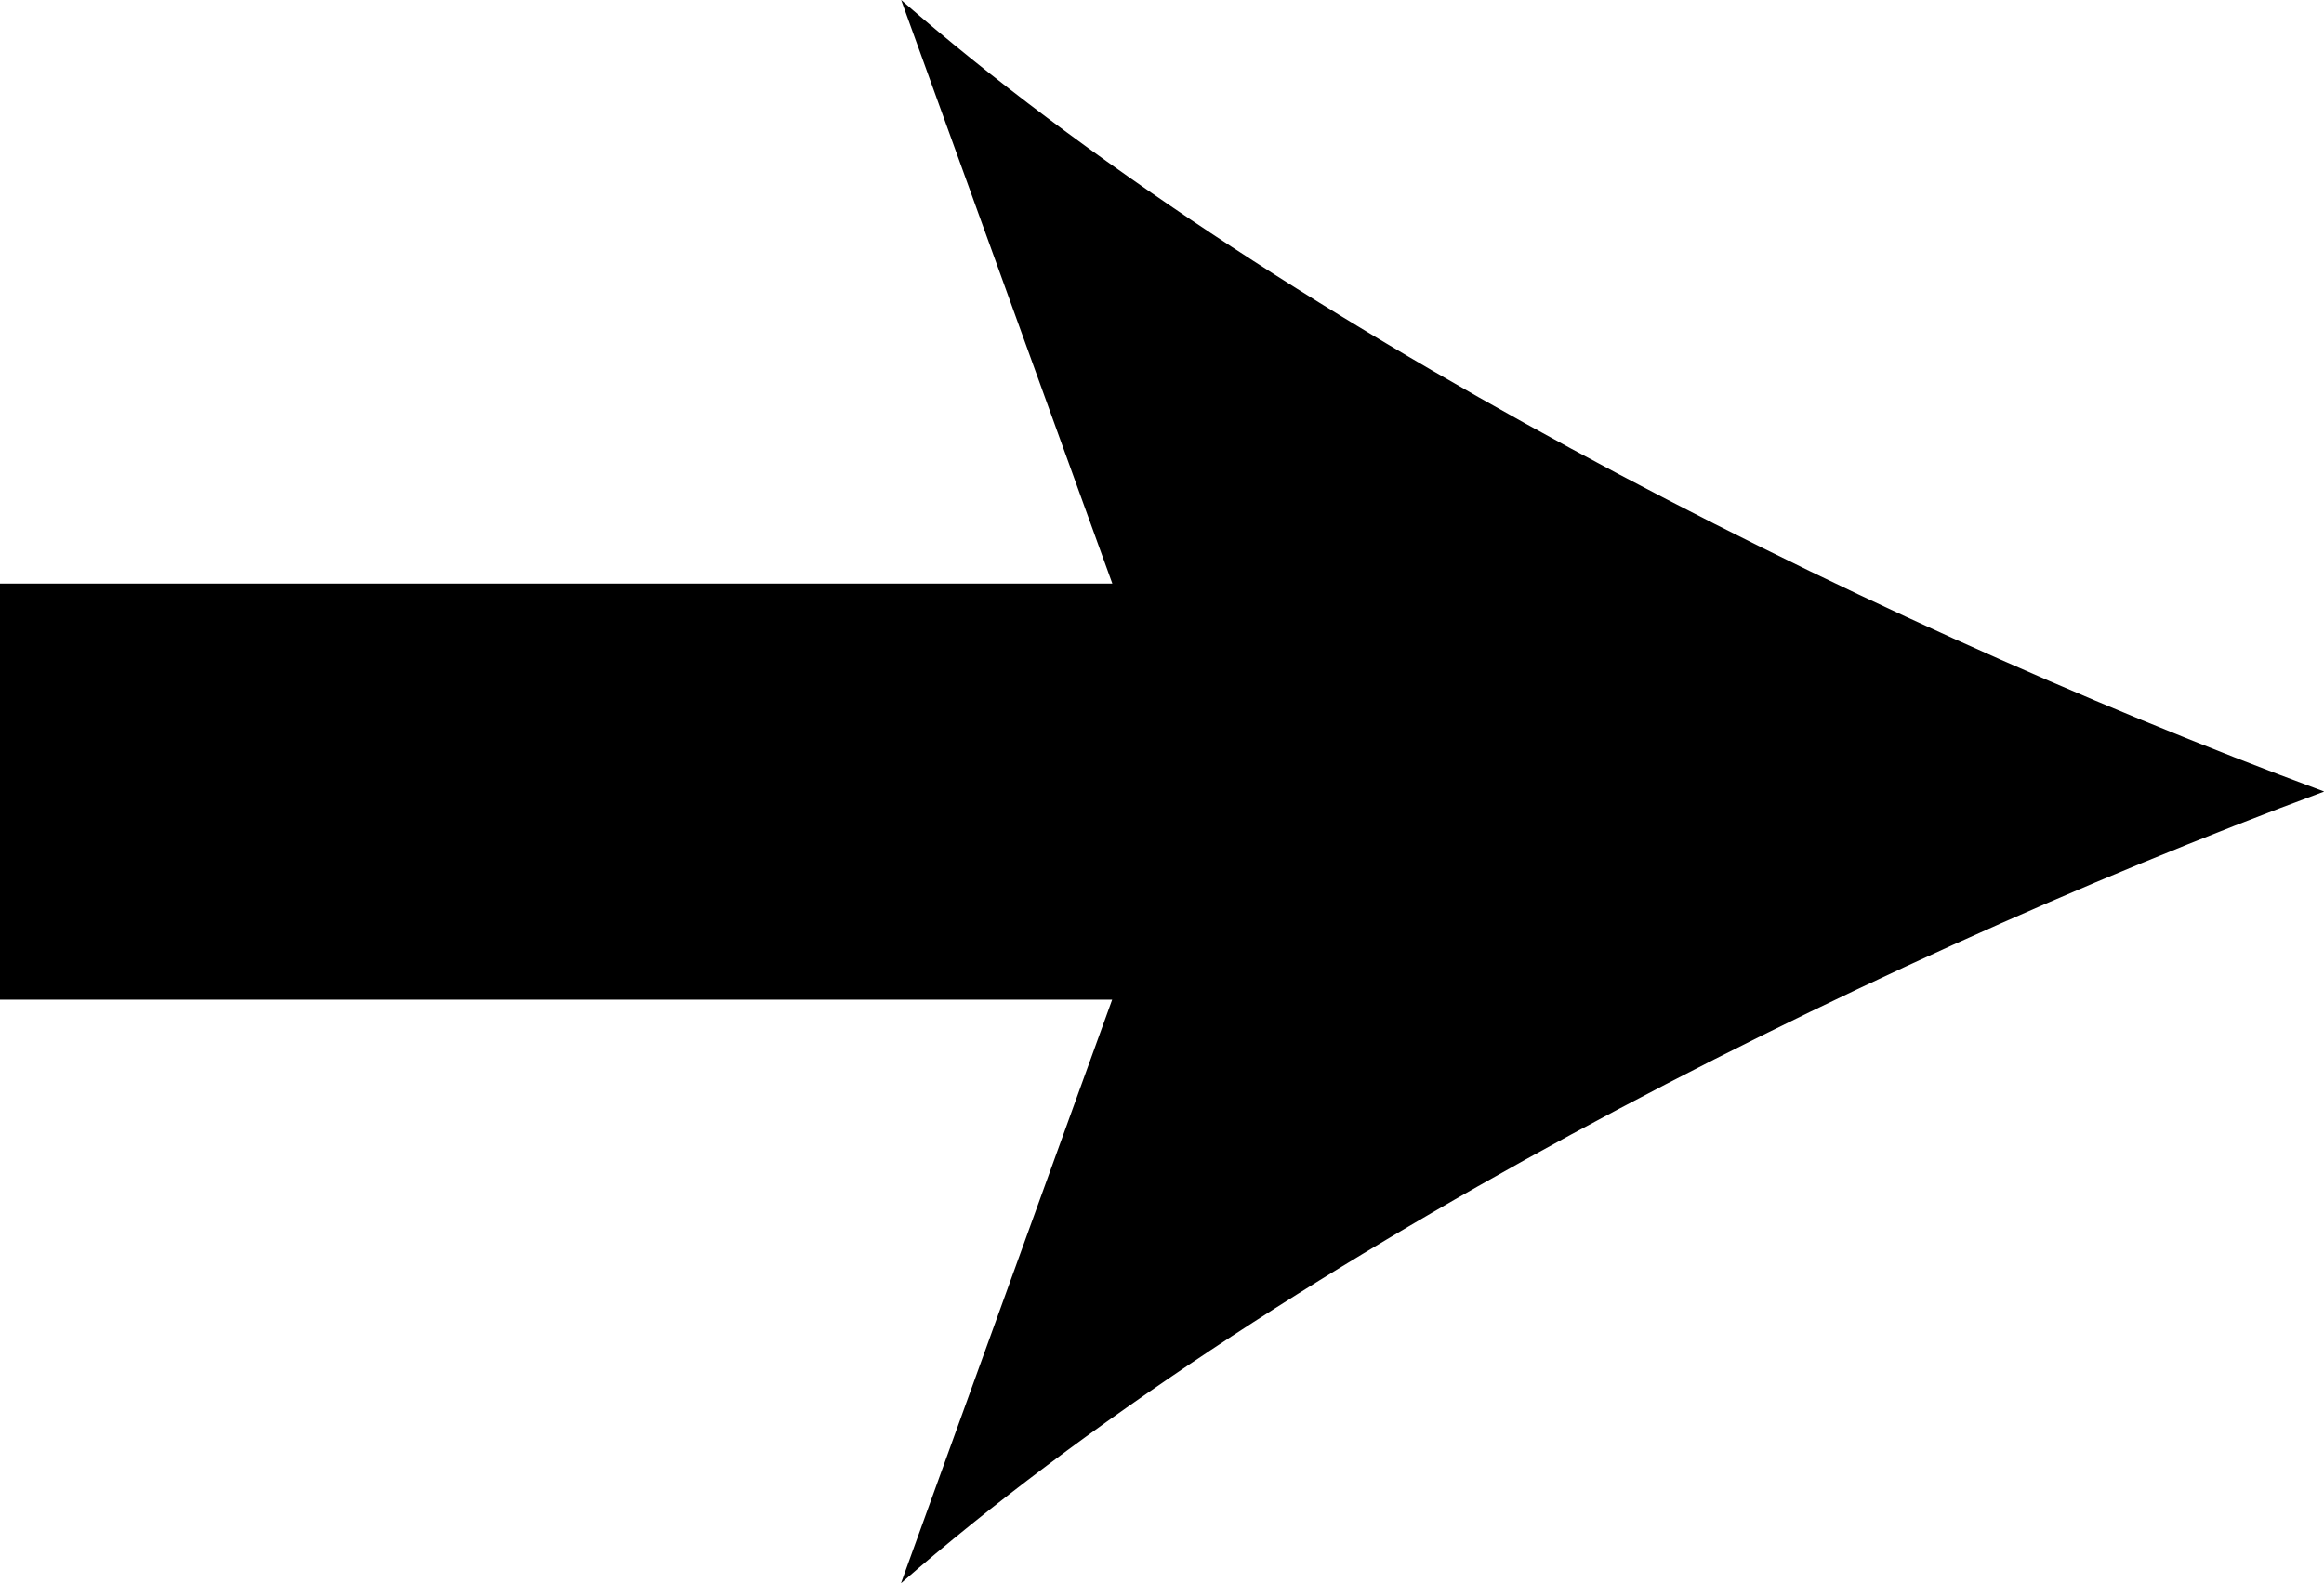 <?xml version="1.0" encoding="UTF-8"?><svg id="Layer_2" xmlns="http://www.w3.org/2000/svg" viewBox="0 0 128.43 87.5"><g id="Layer_1-2"><path d="M128.43,43.74C102.31,34.06,69.89,17.52,49.8,0l11.67,32.25H0v23H61.46l-11.67,32.25c20.09-17.52,52.51-34.06,78.64-43.75Z"/></g></svg>